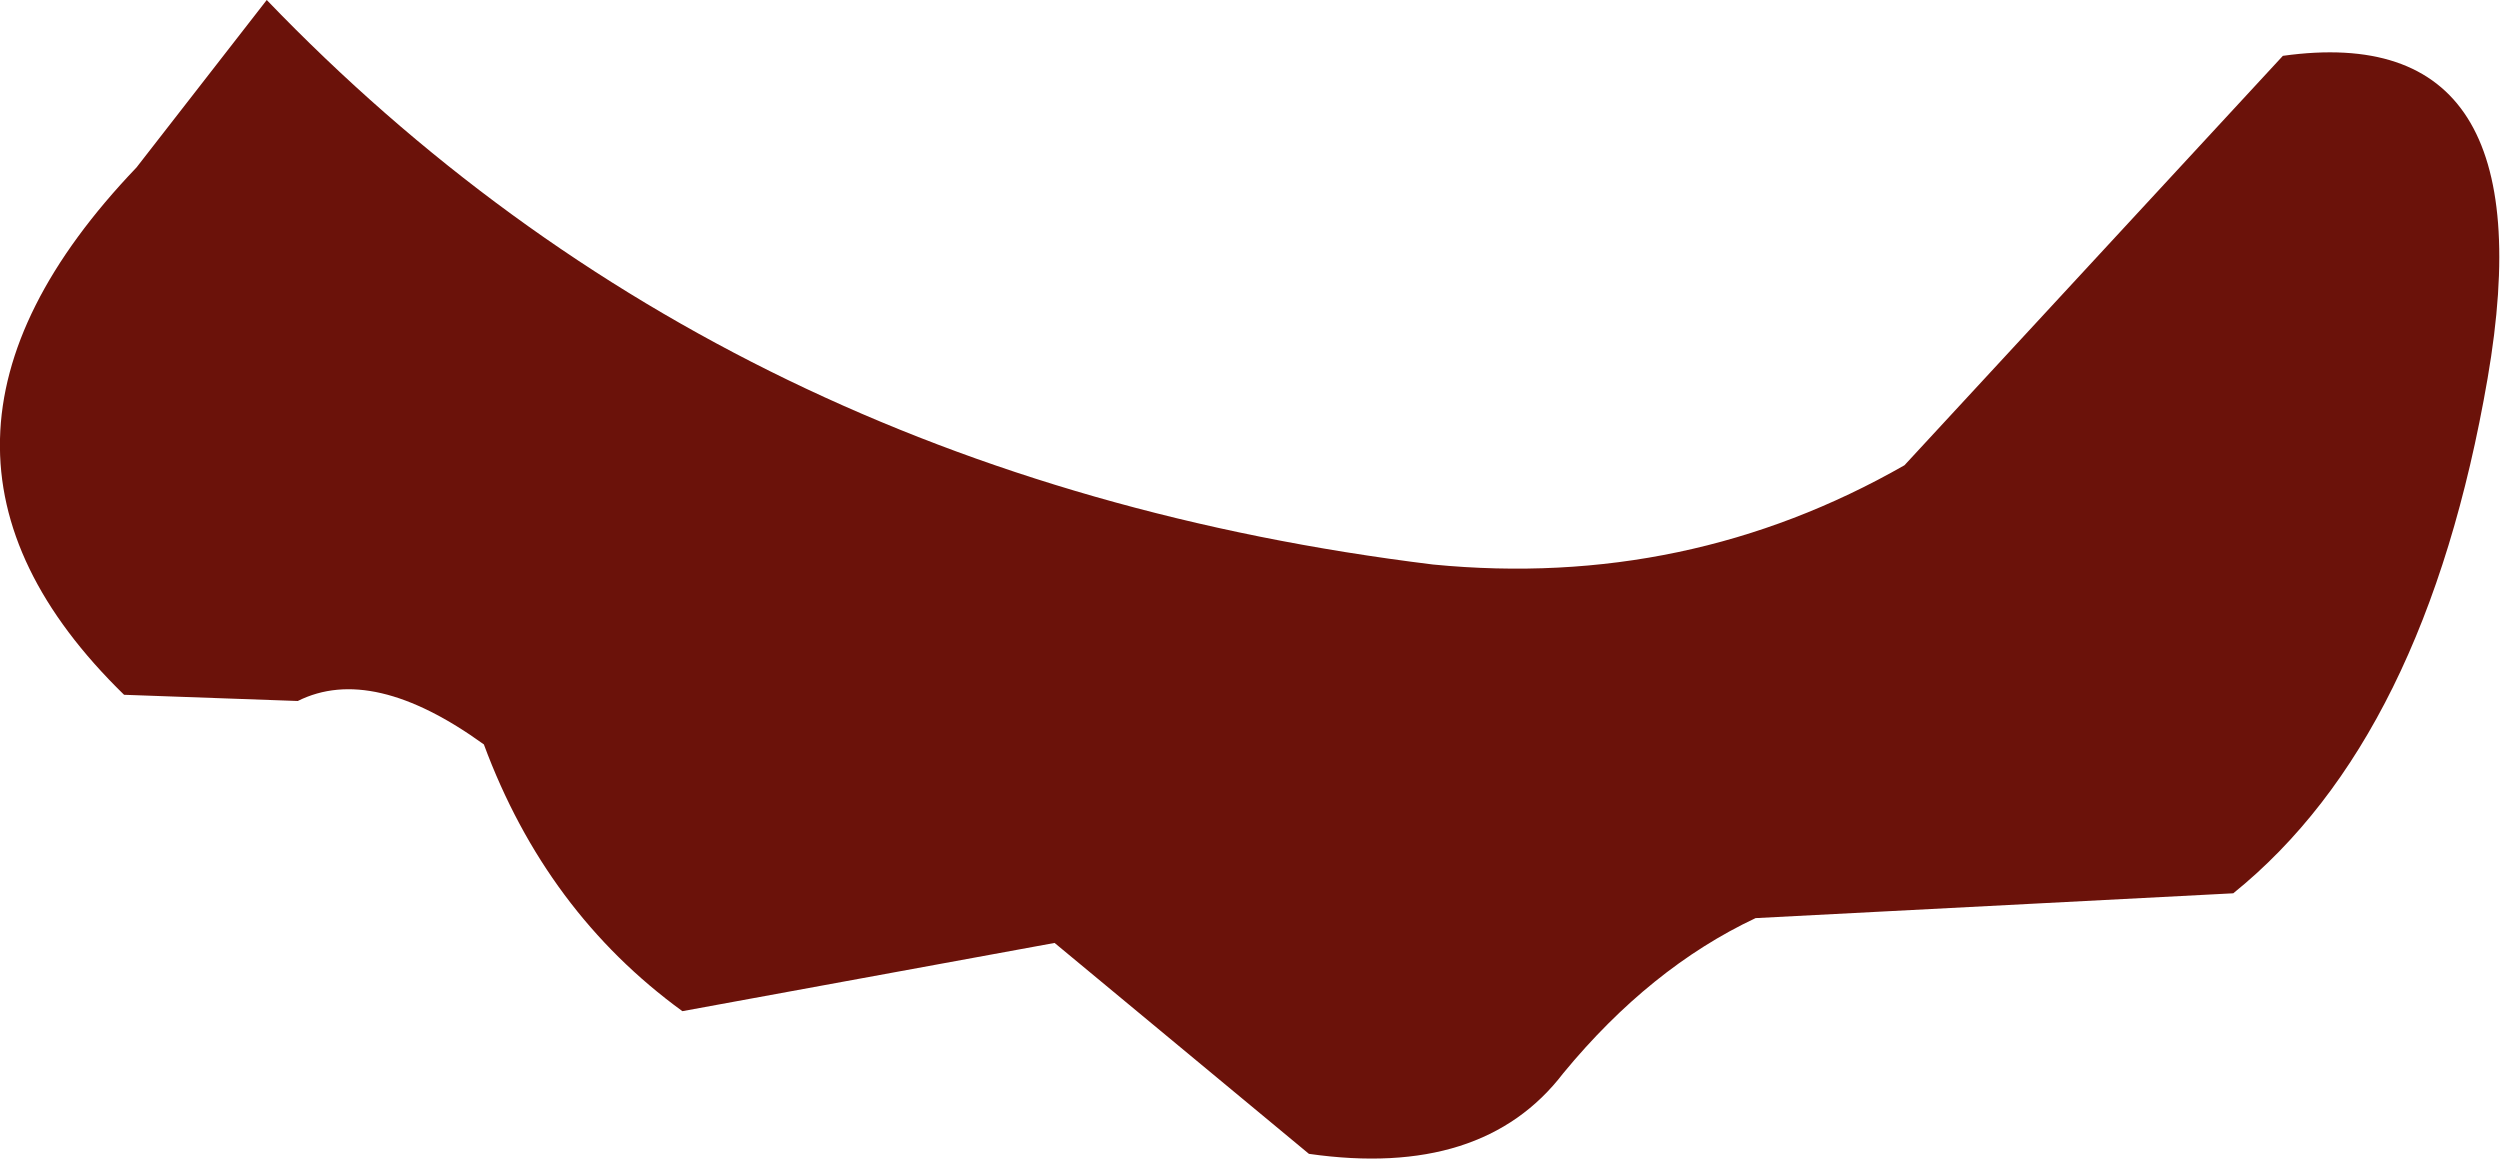 <?xml version="1.0" encoding="UTF-8" standalone="no"?>
<svg xmlns:xlink="http://www.w3.org/1999/xlink" height="9.35px" width="20.15px" xmlns="http://www.w3.org/2000/svg">
  <g transform="matrix(1.0, 0.0, 0.0, 1.0, 0.0, 0.0)">
    <path d="M11.55 4.55 Q13.6 4.75 15.35 3.75 L18.4 0.45 Q20.55 0.15 20.05 3.05 19.55 5.95 18.0 7.2 L14.15 7.4 Q13.3 7.8 12.6 8.65 11.95 9.5 10.55 9.3 L8.5 7.6 5.5 8.15 Q4.4 7.35 3.9 6.0 3.0 5.35 2.4 5.65 L1.0 5.6 Q-1.05 3.6 1.1 1.35 L2.15 0.0 Q5.85 3.85 11.55 4.55" fill="#6b120a" fill-rule="evenodd" stroke="none"/>
  </g>
</svg>
